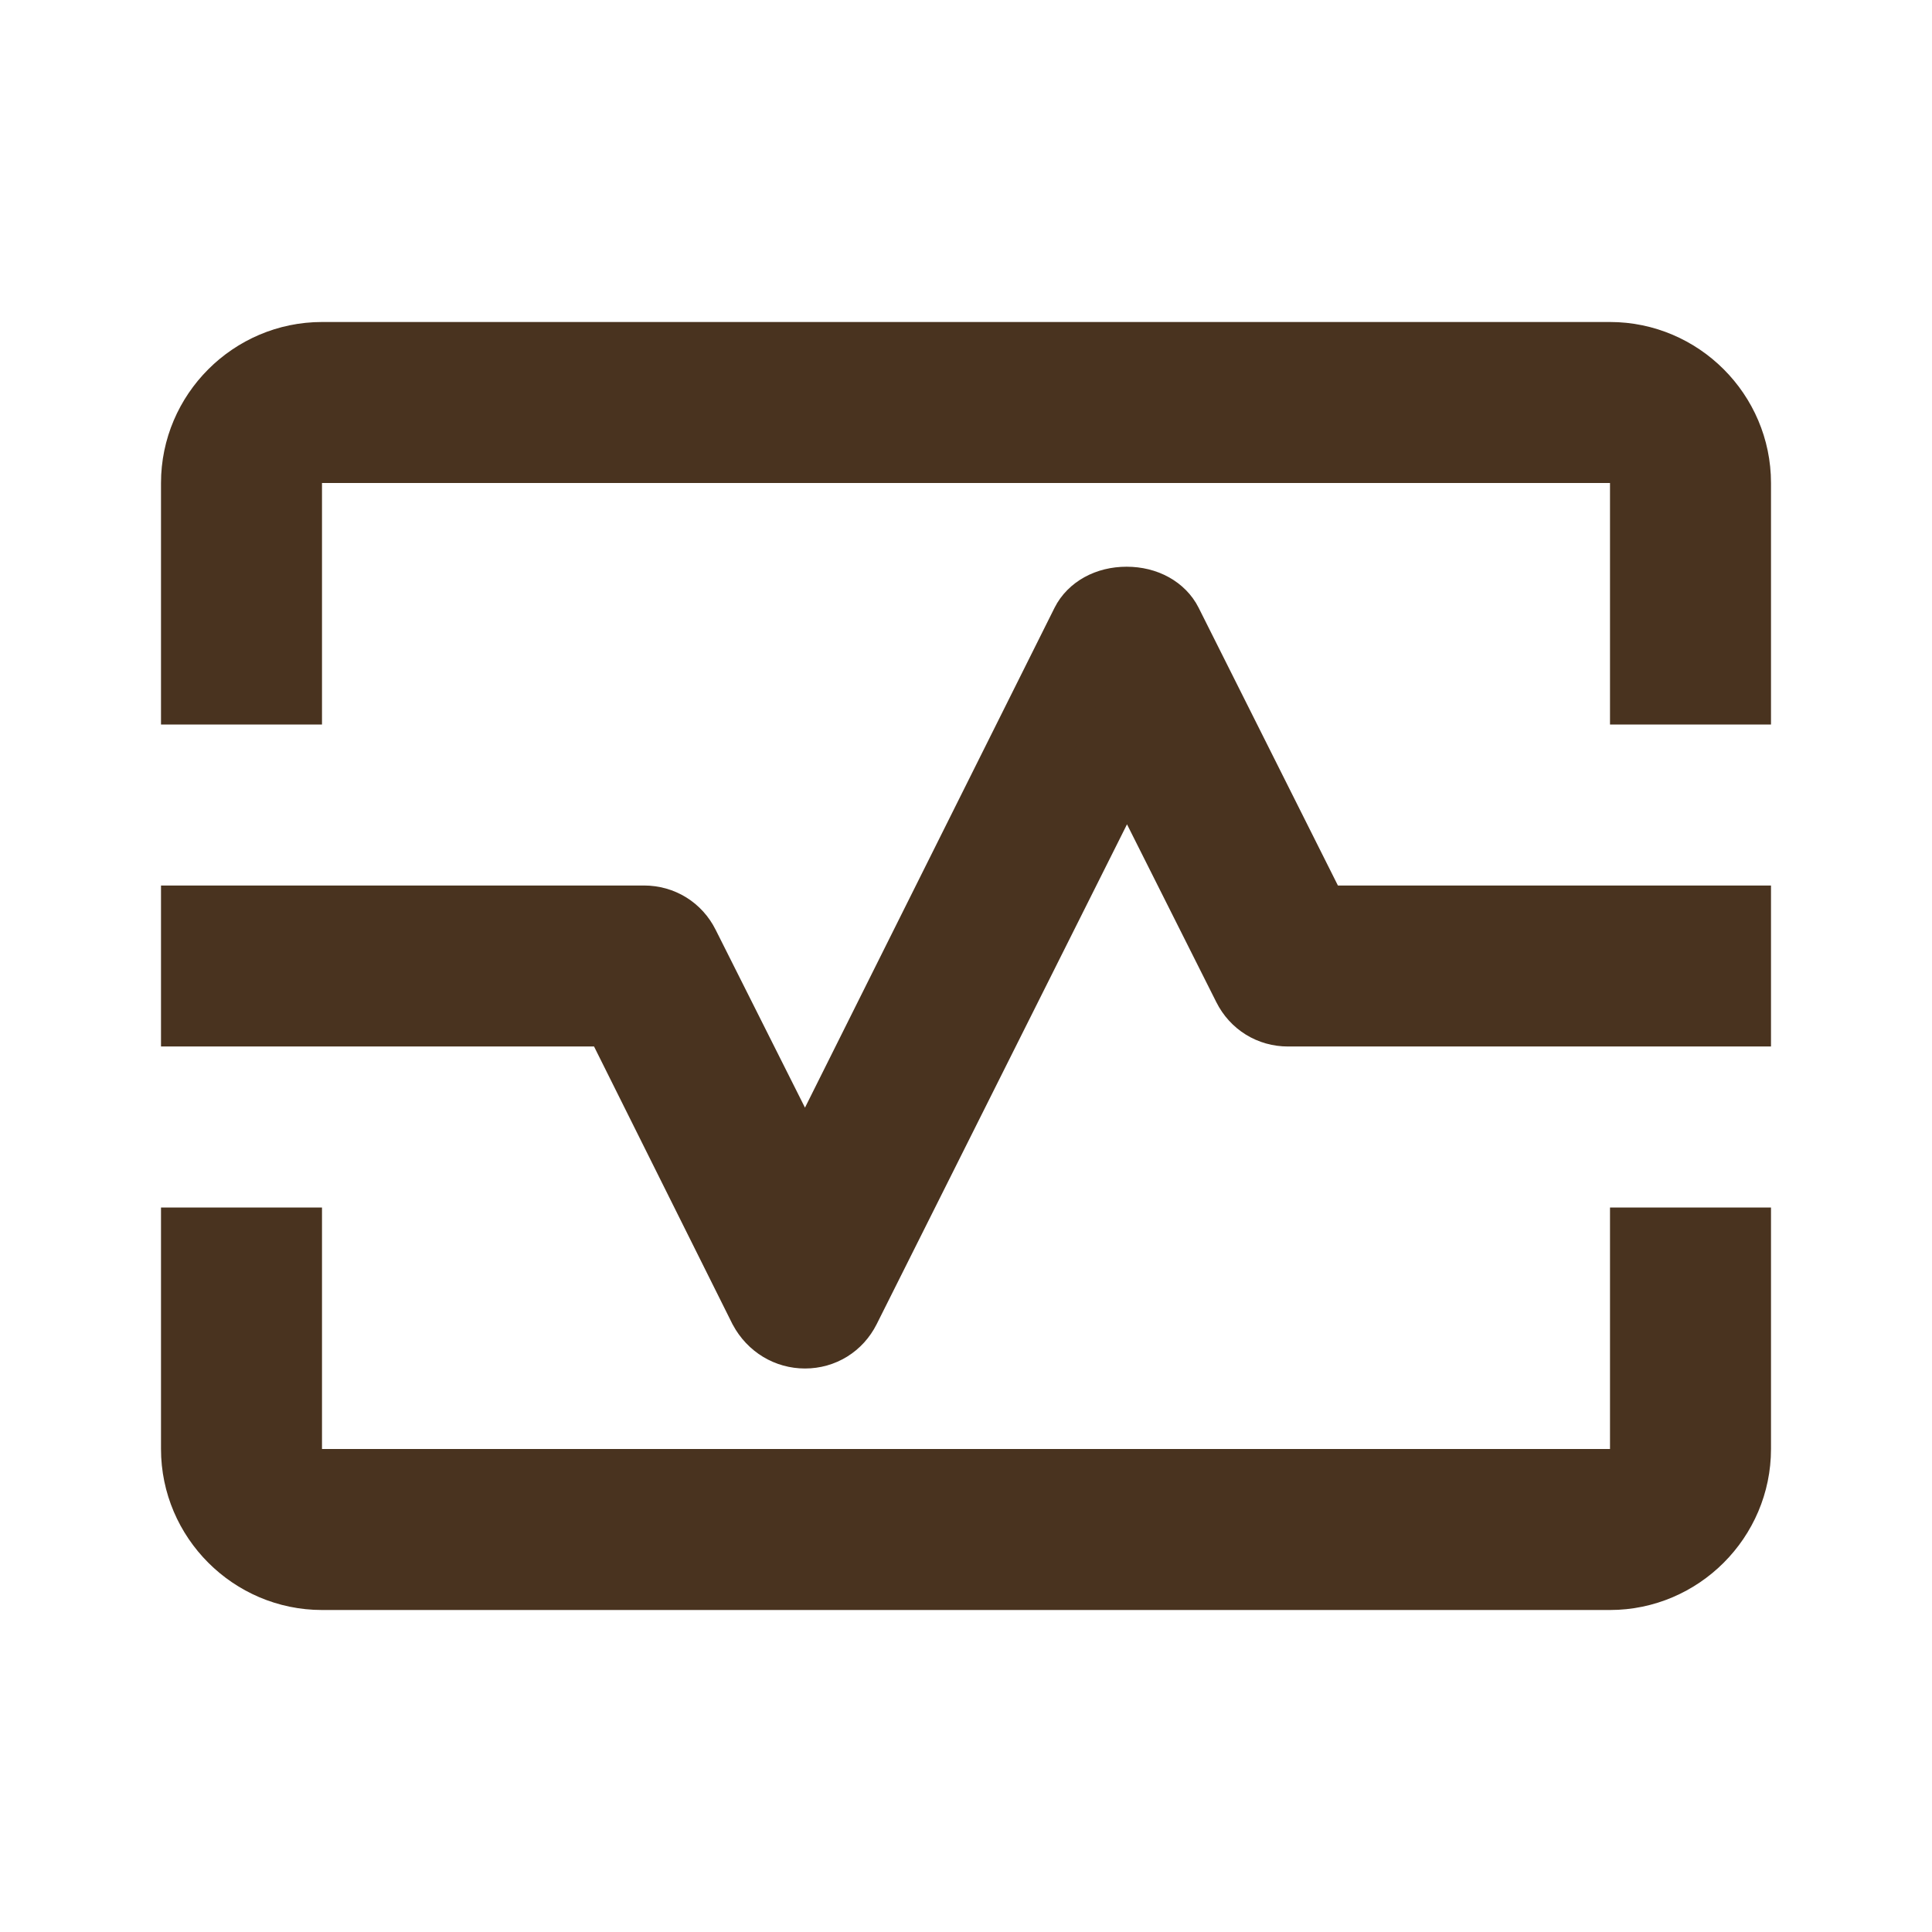 <svg width="24" height="24" viewBox="0 0 24 24" fill="none" xmlns="http://www.w3.org/2000/svg">
<path d="M4 5.5H3.5V6V8.5H2.5V6C2.5 5.176 3.176 4.5 4 4.5H20C20.824 4.5 21.5 5.176 21.5 6V8.5H20.5V6V5.5H20H4ZM20 18.5H20.5V18V15.5H21.5V18C21.5 18.824 20.824 19.5 20 19.5H4C3.176 19.5 2.5 18.824 2.5 18V15.5H3.5V18V18.5H4H20ZM16.62 11.5H21.5V12.5H16C15.809 12.5 15.643 12.397 15.557 12.226L15.557 12.226L14.447 10.016L13.999 9.125L13.553 10.016L10.443 16.226L10.443 16.226C10.357 16.397 10.191 16.5 10 16.5C9.813 16.5 9.641 16.4 9.544 16.221L7.827 12.777L7.689 12.5H7.38H2.5V11.5H8C8.191 11.5 8.358 11.603 8.443 11.774L8.443 11.774L9.553 13.984L10.001 14.877L10.447 13.983L13.547 7.774C13.547 7.774 13.547 7.774 13.547 7.774C13.613 7.642 13.774 7.54 13.995 7.54C14.216 7.54 14.377 7.642 14.443 7.774L14.443 7.774L16.173 11.224L16.311 11.5H16.62Z" fill="#49331F" stroke="#49331F"/>
</svg>
